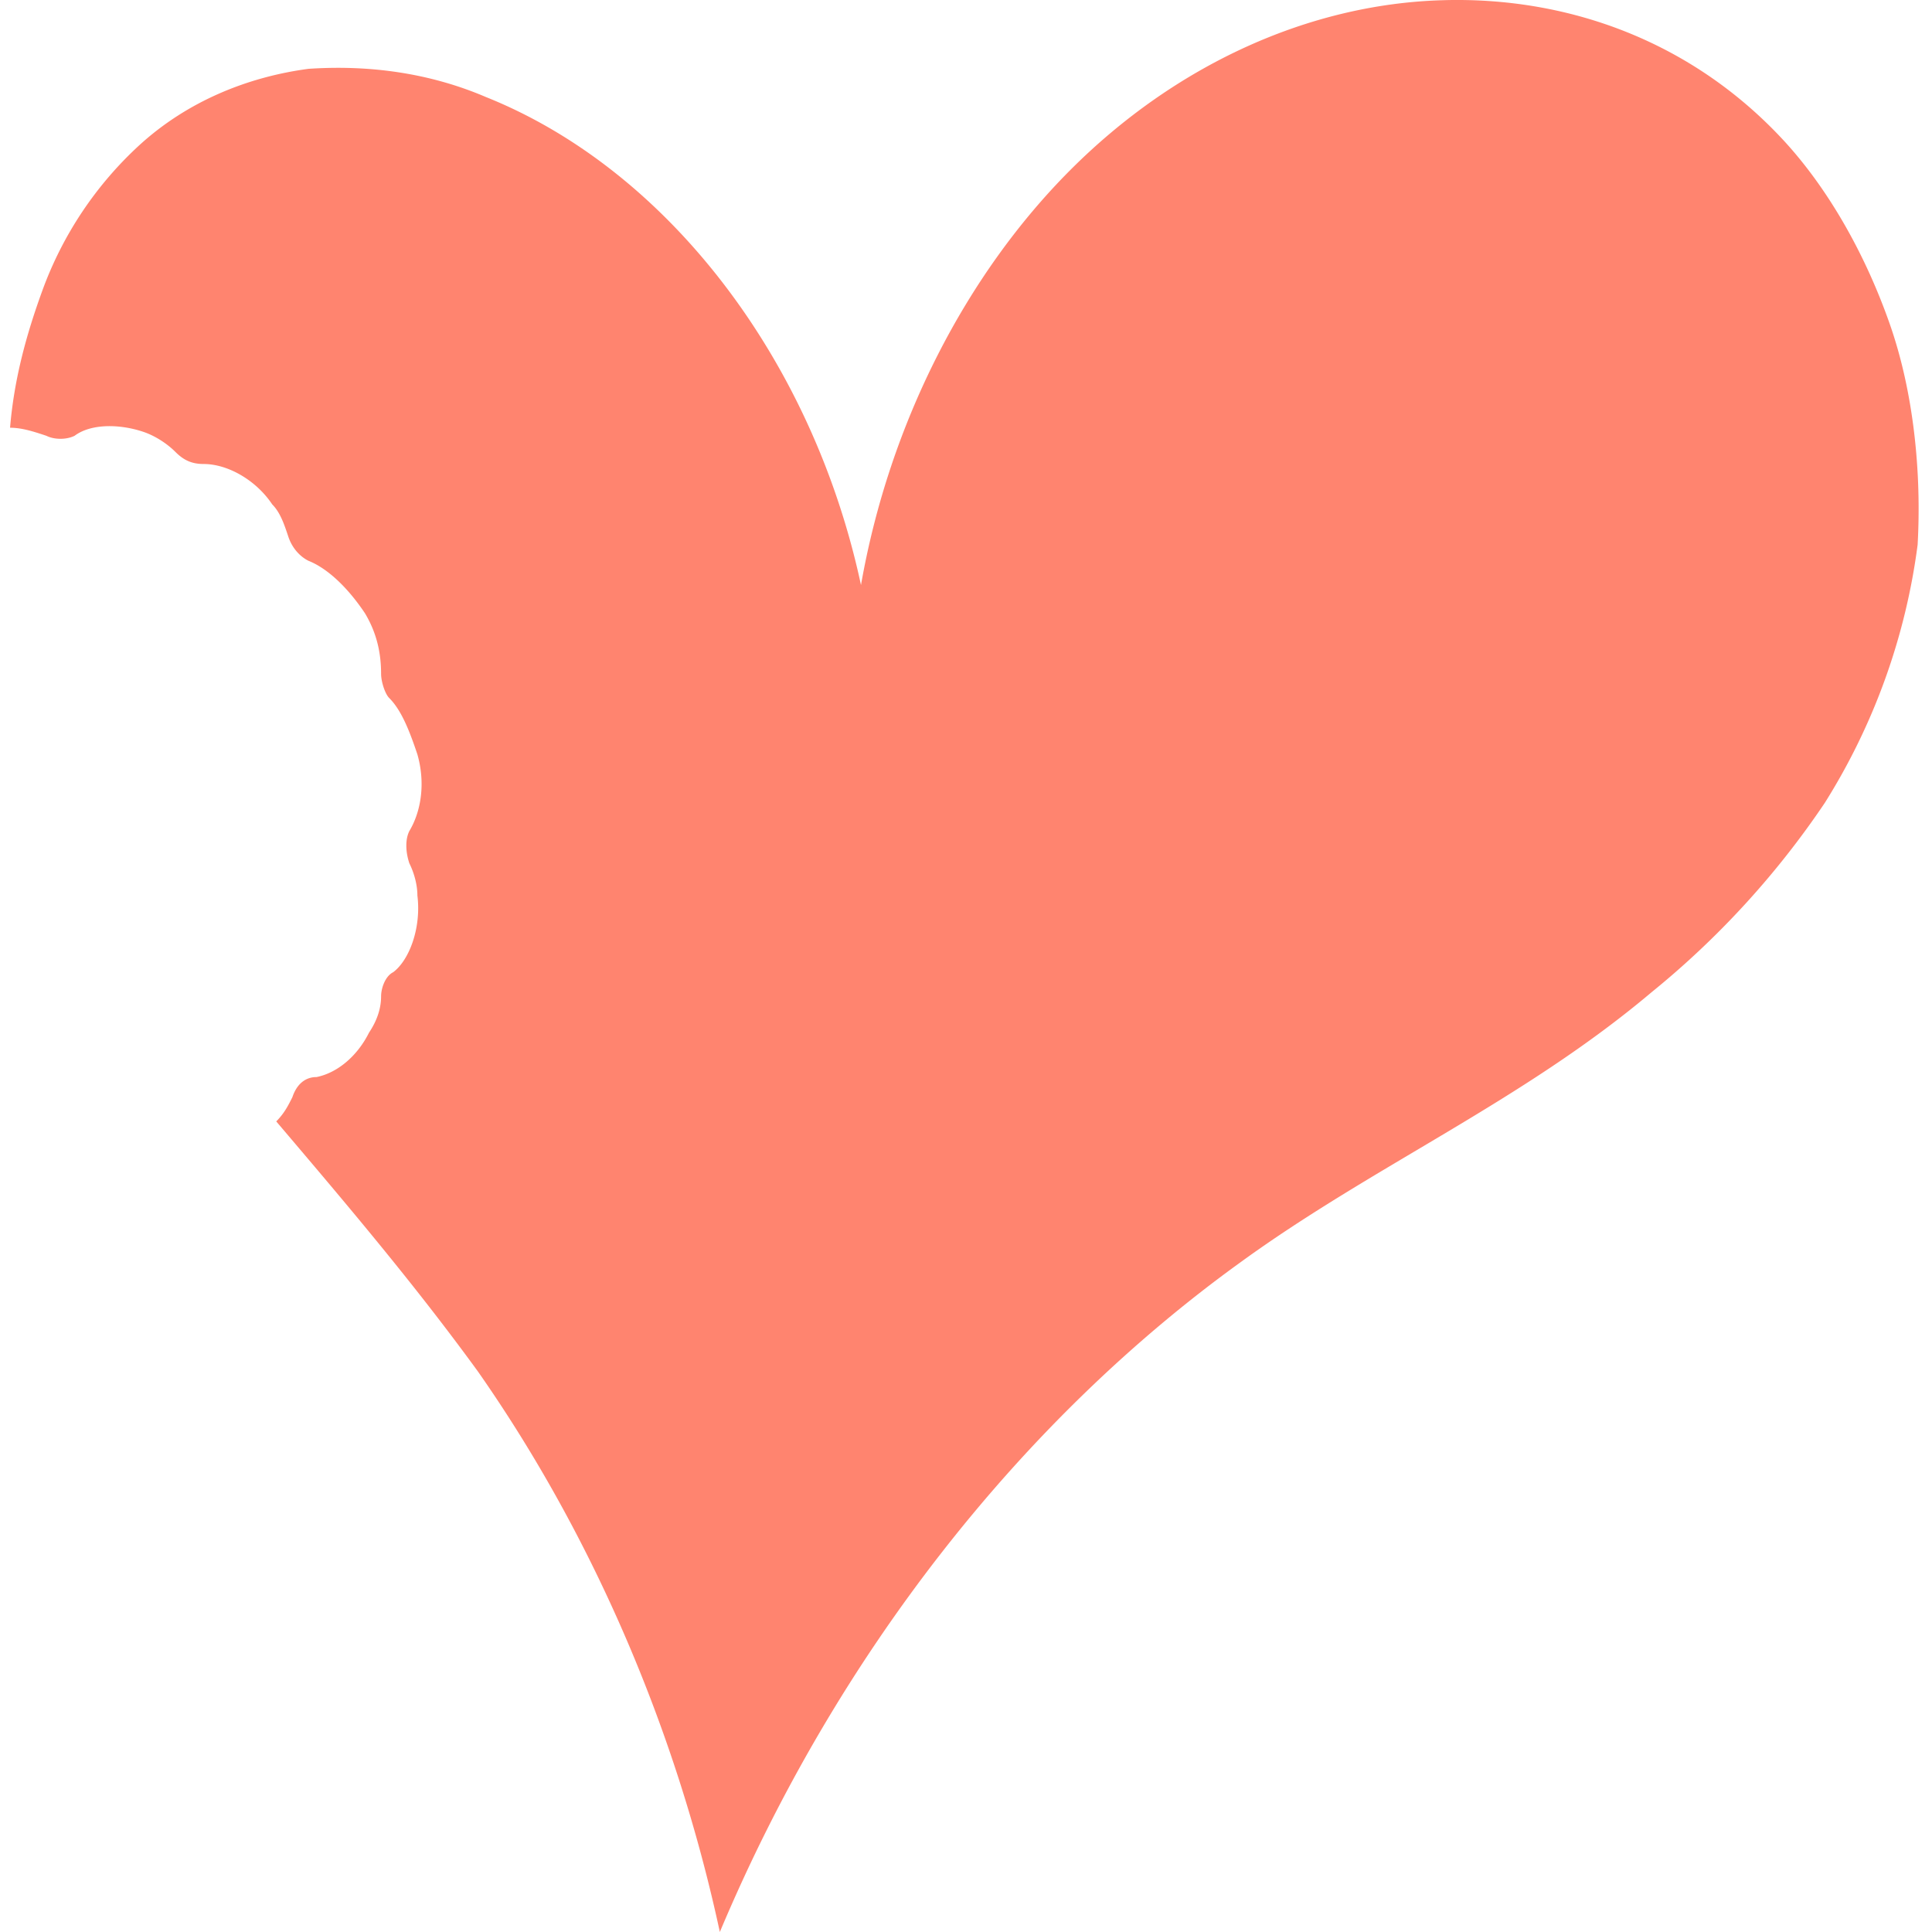 <svg xmlns="http://www.w3.org/2000/svg" viewBox="0 0 48 48" fill="none"><path fill="#FF846F" d="M46.941 8.022c-.601-1.703-1.503-3.306-2.605-4.509-2.304-2.505-5.41-3.607-8.517-3.507-3.306.1-6.612 1.603-9.218 4.209-2.605 2.605-4.508 6.312-5.21 10.32-1.202-5.611-4.81-10.32-9.318-12.124-1.403-.601-2.906-.802-4.409-.701-1.502.2-3.005.801-4.208 1.903A9.142 9.142 0 0 0 1.052 7.22C.65 8.323.35 9.425.25 10.627c.3 0 .601.1.902.2.2.1.5.1.701 0 .4-.3 1.102-.3 1.703-.1.301.1.602.3.802.501.2.2.4.3.701.3.602 0 1.303.402 1.704 1.003.2.2.3.5.4.801.1.3.301.501.501.601.501.2 1.002.702 1.403 1.303.3.501.401 1.002.401 1.503 0 .2.1.501.2.601.301.3.501.802.702 1.403.2.701.1 1.403-.2 1.904-.1.2-.1.5 0 .801.1.2.2.501.2.802.1.801-.2 1.603-.601 1.904-.2.1-.301.4-.301.6 0 .301-.1.602-.3.902-.301.602-.802 1.002-1.303 1.103-.3 0-.501.2-.601.5-.1.2-.2.401-.401.602 1.703 2.004 3.407 4.008 5.01 6.212 2.805 4.008 4.91 8.817 6.011 13.927C20.79 41.087 25.4 35.275 30.81 31.368c3.306-2.405 7.013-4.008 10.22-6.714a21.538 21.538 0 0 0 4.308-4.709 15.91 15.91 0 0 0 2.305-6.412c.1-1.804-.1-3.808-.702-5.511Z"/></svg>
